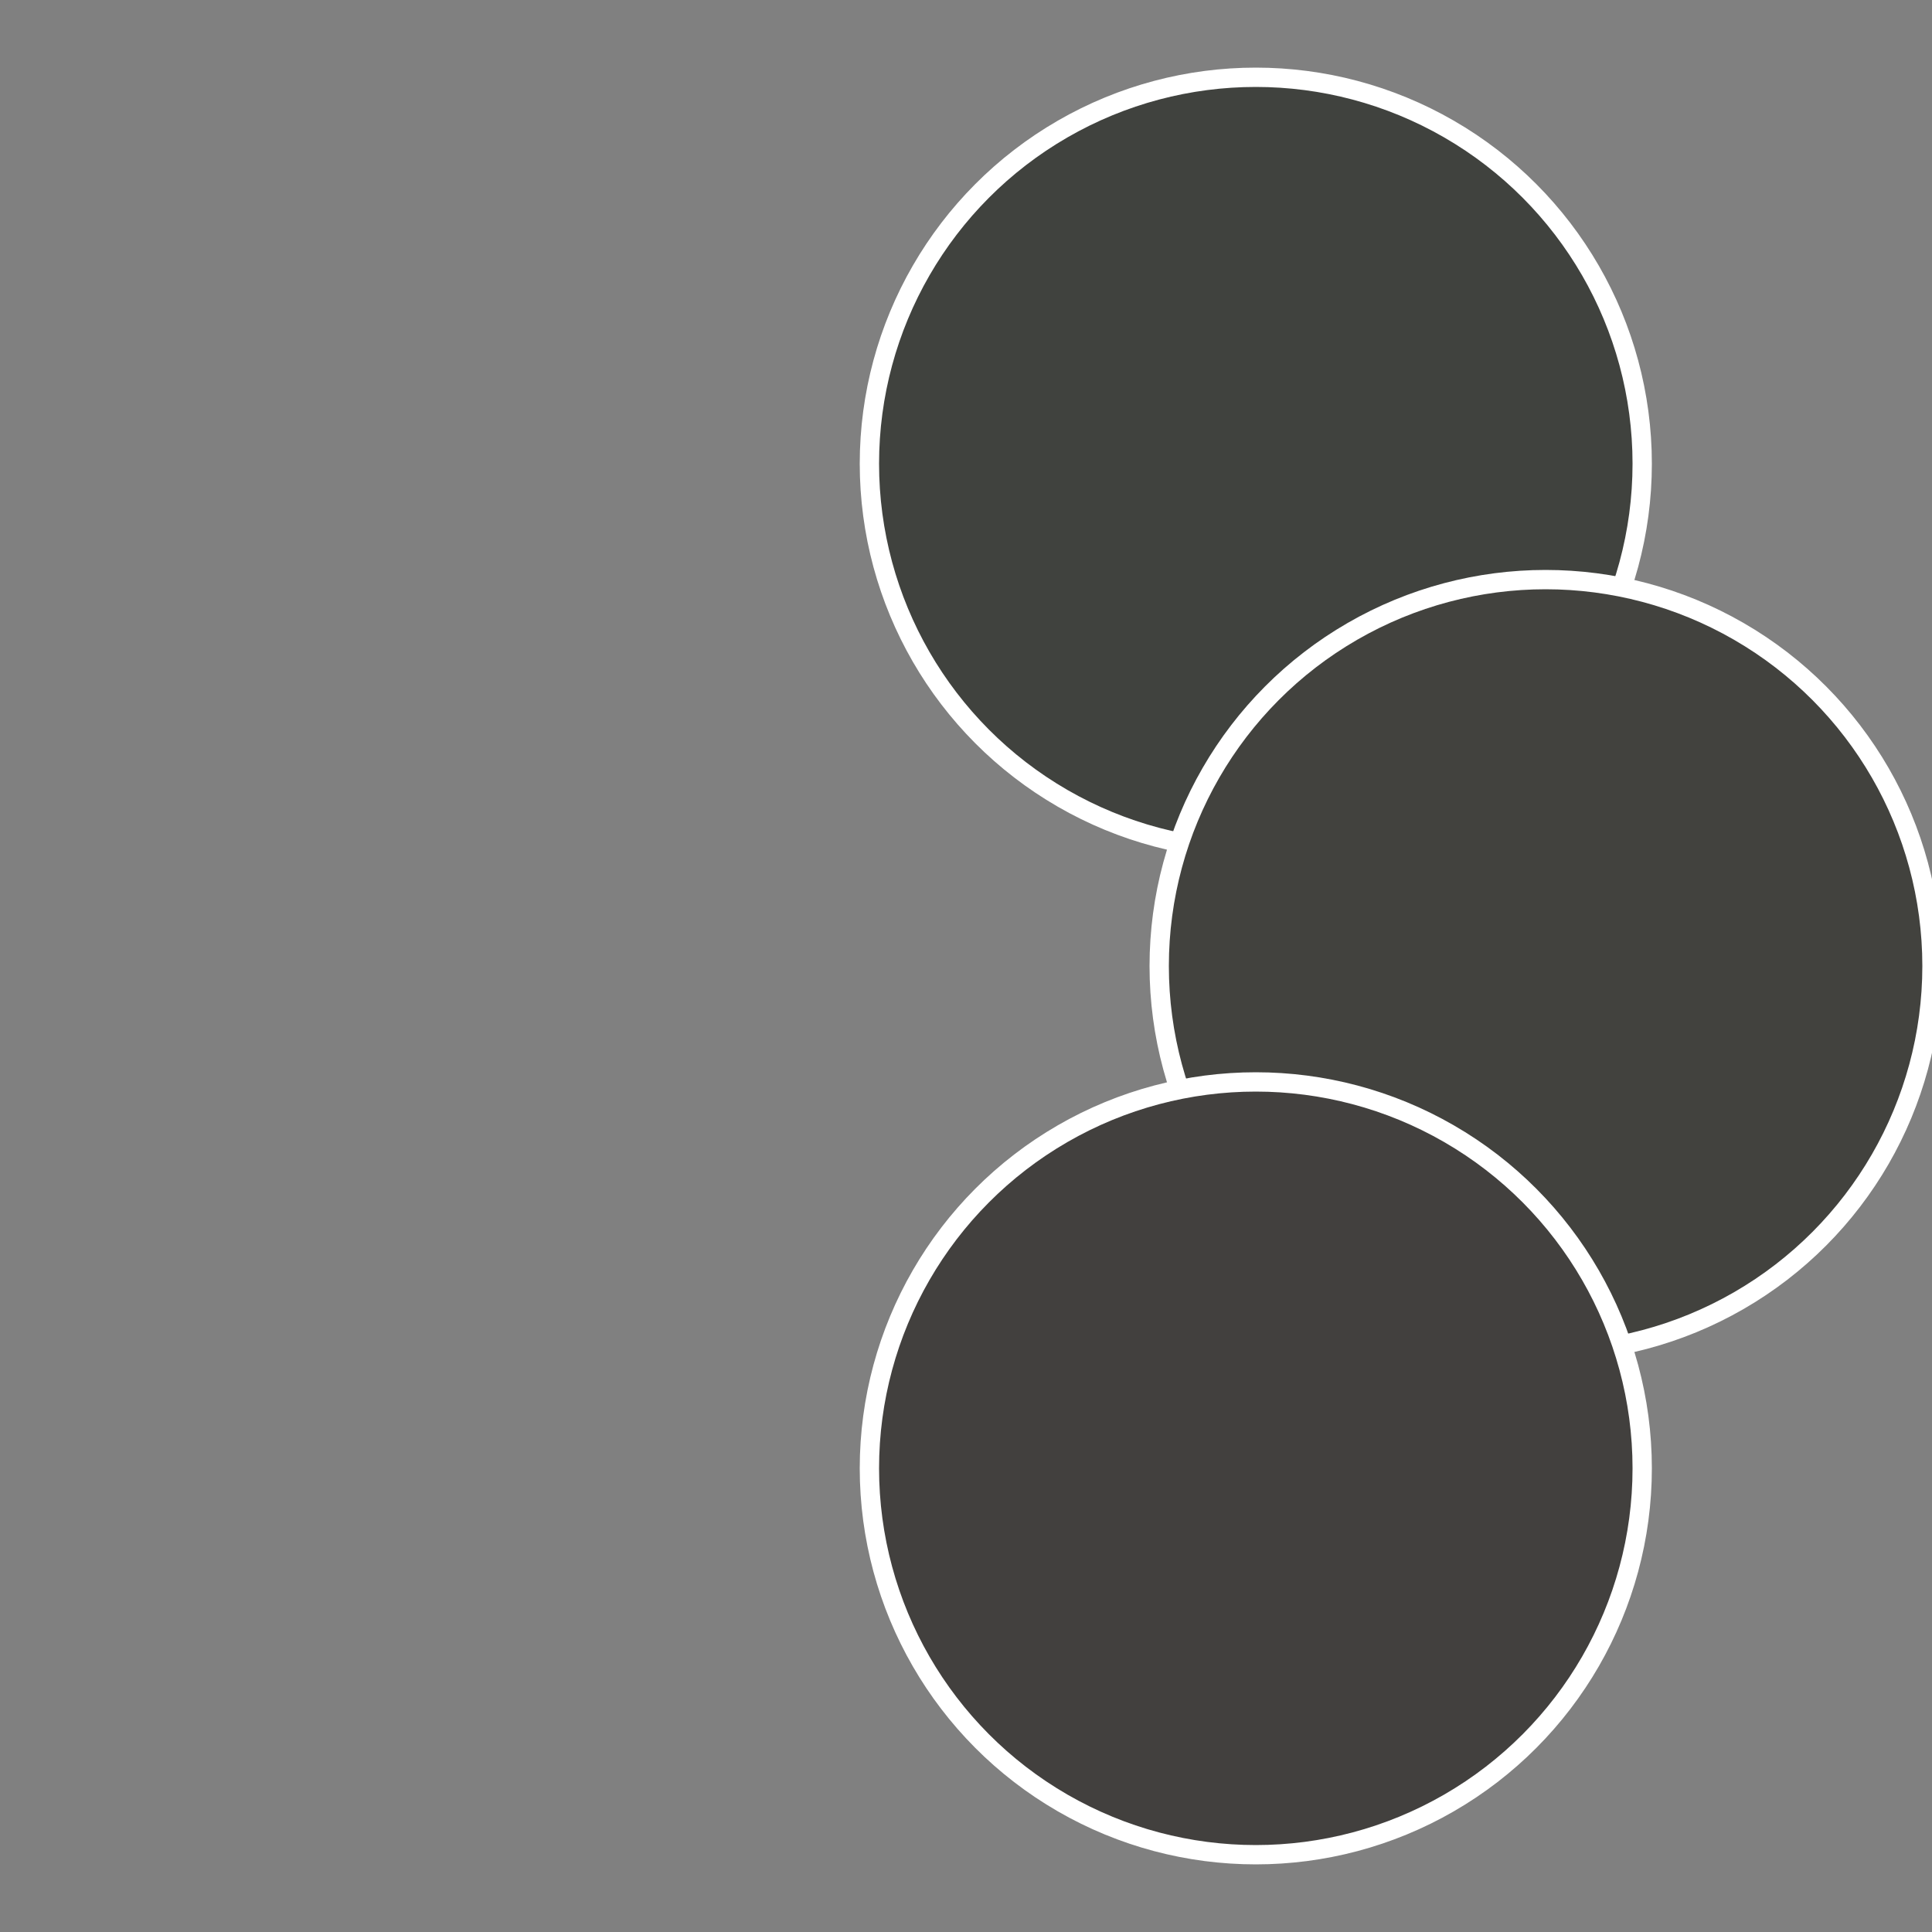 <?xml version="1.0" standalone="no"?>
<svg width="500" height="500" viewBox="-1 -1 2 2" xmlns="http://www.w3.org/2000/svg">
 
                <rect x="-1" y="-1" width="2" height="2" fill="#808080" stroke="none"/>
 
                <circle cx="0.3" cy="-0.52" r="0.4" fill="#40423e" stroke="#fff" stroke-width="1%" />
             
                <circle cx="0.6" cy="0" r="0.4" fill="#42423e" stroke="#fff" stroke-width="1%" />
             
                <circle cx="0.3" cy="0.52" r="0.4" fill="#42403e" stroke="#fff" stroke-width="1%" />
            </svg>
